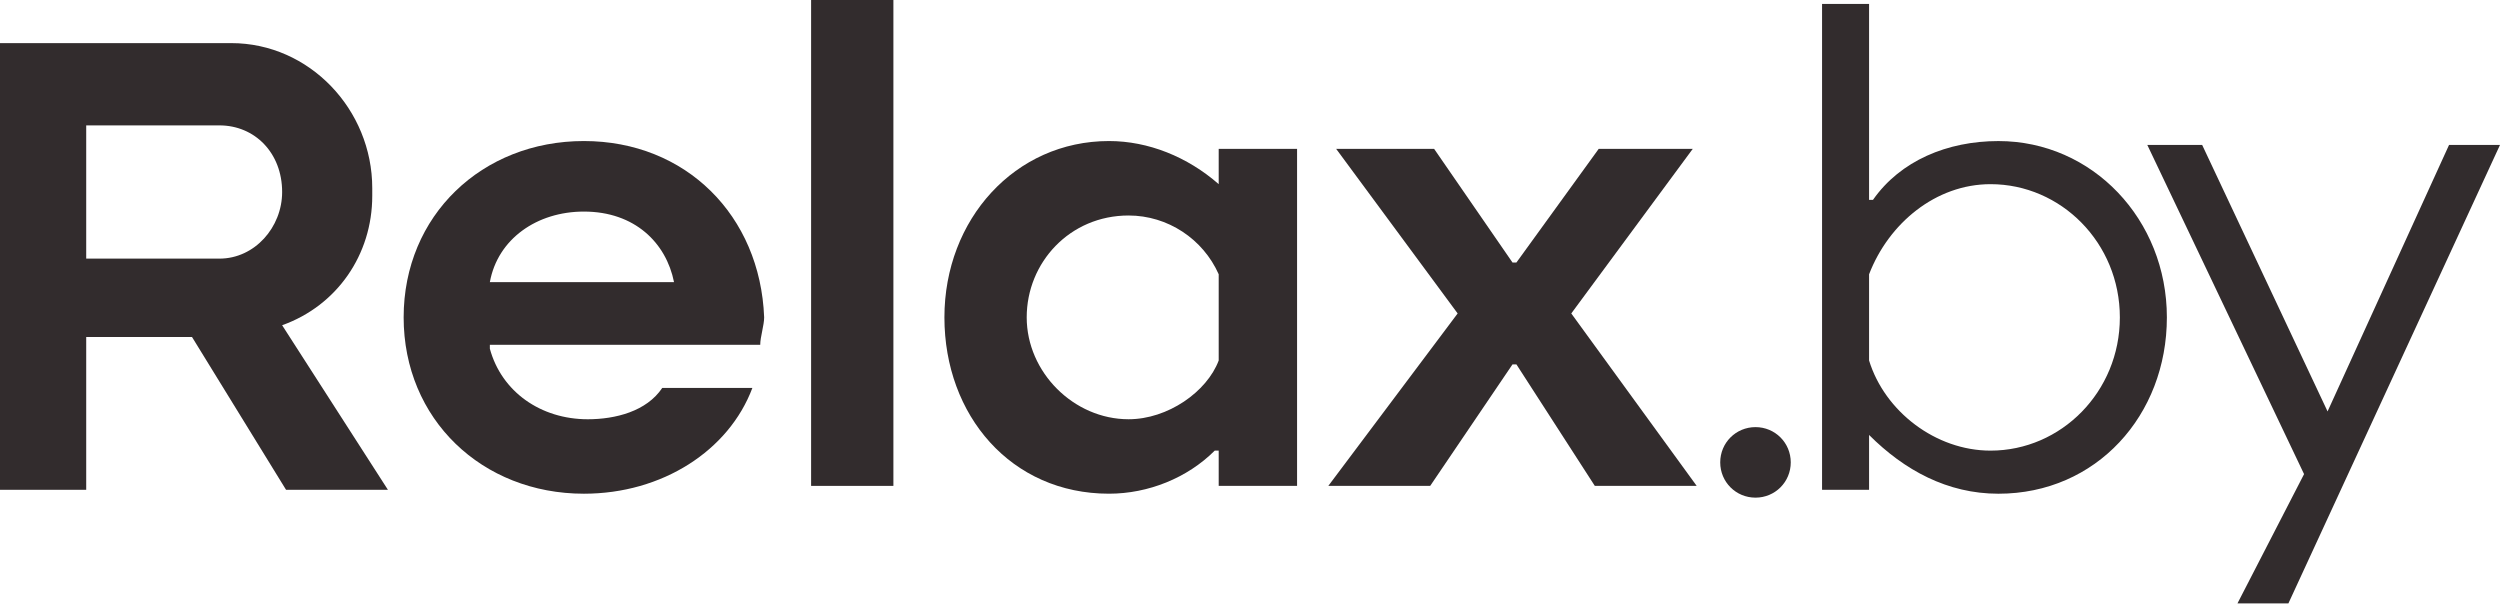 <?xml version="1.0" encoding="UTF-8"?> <svg xmlns="http://www.w3.org/2000/svg" width="192" height="47" viewBox="0 0 192 47" fill="none"><path d="M134.822 38.219C136.326 38.219 137.53 37.016 137.53 35.511C137.53 34.006 136.326 32.803 134.822 32.803C133.317 32.803 132.113 34.006 132.113 35.511C132.113 37.016 133.317 38.219 134.822 38.219Z" fill="#322C2D"></path><path d="M143.545 33.404C146.253 36.113 149.564 37.918 153.476 37.918C160.999 37.918 166.416 31.899 166.416 24.376C166.416 16.852 160.698 10.834 153.476 10.834C149.564 10.834 145.952 12.338 143.846 15.348H143.545V0.301H139.934V37.617H143.545V33.404V33.404ZM143.545 21.066C145.05 17.153 148.661 14.144 152.874 14.144C158.291 14.144 162.805 18.658 162.805 24.376C162.805 30.094 158.291 34.608 152.874 34.608C148.661 34.608 144.749 31.599 143.545 27.686V21.066Z" fill="#322C2D"></path><path d="M171.836 46.343H175.748L191.999 11.133H188.086L178.757 31.597L169.127 11.133H164.914L176.952 36.412L171.836 46.343Z" fill="#322C2D"></path><path d="M130.304 37.314L120.674 24.073L130.003 11.434H122.78L116.461 20.161H116.16L110.141 11.434H102.618L111.947 24.073L102.016 37.314H109.84L116.16 27.985H116.461L122.48 37.314H130.304Z" fill="#322C2D"></path><path d="M44.843 10.832C37.019 10.832 31 16.55 31 24.374C31 32.199 37.019 37.917 44.843 37.917C50.862 37.917 55.978 34.606 57.784 29.791H50.862C49.658 31.597 47.251 32.199 45.144 32.199C41.533 32.199 38.523 30.092 37.621 26.782V26.481H58.386C58.386 25.879 58.687 24.976 58.687 24.374C58.386 16.55 52.668 10.832 44.843 10.832ZM37.621 21.666C38.223 18.355 41.232 16.249 44.843 16.249C48.755 16.249 51.163 18.657 51.765 21.666H37.621Z" fill="#322C2D"></path><path d="M93.596 14.142C91.189 12.036 88.18 10.832 85.17 10.832C77.948 10.832 72.531 16.851 72.531 24.374C72.531 31.897 77.647 37.916 85.17 37.916C88.18 37.916 91.189 36.712 93.295 34.605H93.596V37.314H99.615V11.434H93.596C93.596 11.434 93.596 14.142 93.596 14.142ZM93.596 27.684C92.694 30.091 89.684 32.198 86.675 32.198C82.462 32.198 78.851 28.587 78.851 24.374C78.851 20.161 82.161 16.55 86.675 16.55C89.684 16.55 92.392 18.355 93.596 21.064V27.684Z" fill="#322C2D"></path><path d="M68.613 0H62.293V37.316H68.613V0Z" fill="#322C2D"></path><path d="M28.589 15.047V14.445C28.589 8.427 23.774 3.311 17.755 3.311H0V37.618H6.621V25.881H14.746L21.969 37.618H29.793L21.668 24.978C25.881 23.474 28.589 19.561 28.589 15.047ZM21.668 14.746C21.668 17.455 19.561 19.862 16.853 19.862H6.621V9.63H16.853C19.561 9.63 21.668 11.737 21.668 14.746Z" fill="#322C2D"></path></svg> 